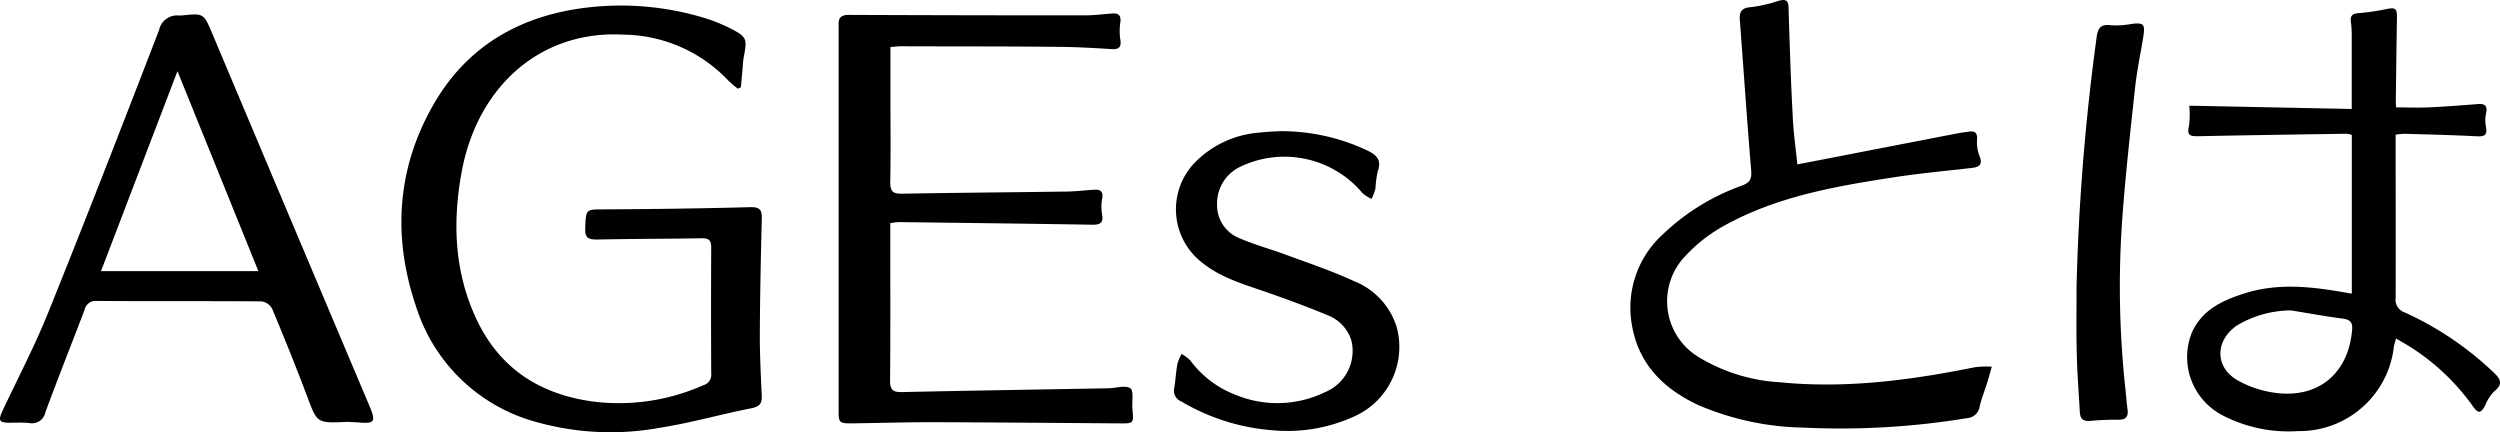 <svg xmlns="http://www.w3.org/2000/svg" width="277.707" height="48" viewBox="0 0 277.707 48">
  <g id="レイヤー_2" data-name="レイヤー 2" transform="translate(0.002 -0.001)">
    <g id="レイヤー_1" data-name="レイヤー 1" transform="translate(-0.002 0.001)">
      <path id="パス_96" data-name="パス 96" d="M132.758,10.559a13.31,13.31,0,0,1-1.089-.935,16.252,16.252,0,0,0-11.537-5.067c-9.275-.542-16.291,5.731-18.049,15.221-1.033,5.61-.827,11.135,1.641,16.389,2.6,5.539,7.171,8.414,13.141,9.167a23.093,23.093,0,0,0,12.07-1.842,1.192,1.192,0,0,0,.865-1.309q-.037-7.012,0-13.977c0-.841-.294-1.047-1.085-1.033-3.852.065-7.7.056-11.556.14-.968,0-1.4-.131-1.356-1.243.093-2.178.023-2.1,2.188-2.108,5.362-.028,10.724-.1,16.086-.243,1.052-.028,1.37.22,1.342,1.253-.112,4.347-.2,8.695-.22,13.042,0,2.211.112,4.422.215,6.633.037.837-.192,1.2-1.108,1.4-3.431.673-6.806,1.645-10.252,2.183a30.5,30.5,0,0,1-13.744-.664A19.27,19.27,0,0,1,97.076,34.951c-2.707-7.867-2.253-15.632,2.033-22.906,3.506-5.942,8.905-9.256,15.7-10.336a31.956,31.956,0,0,1,14.052.935A17.947,17.947,0,0,1,132,3.9c1.744.888,1.8,1.131,1.43,3.062-.112.57-.122,1.155-.178,1.734s-.1,1.131-.159,1.7Z" transform="translate(-50.796 -0.705)"/>
      <path id="パス_97" data-name="パス 97" d="M205.032,6.921v5.109c0,3.3.047,6.605-.023,9.906,0,1.066.337,1.3,1.332,1.281,5.993-.108,11.986-.15,17.979-.234,1.127,0,2.249-.14,3.375-.21.711-.047.982.238.86.977a5.011,5.011,0,0,0-.023,1.711c.2,1-.187,1.215-1.108,1.2-7.157-.117-14.314-.2-21.475-.29a8.029,8.029,0,0,0-.935.117v1.169c0,5.437.028,10.878-.023,16.315,0,1.061.337,1.3,1.332,1.281,7.624-.168,15.249-.28,22.873-.421.851,0,1.9-.383,2.482,0,.407.266.164,1.515.238,2.337.14,1.575.145,1.571-1.43,1.561-6.965-.047-13.935-.112-20.9-.131-2.954,0-5.913.093-8.882.131-1.374,0-1.43-.089-1.426-1.449V4.406c-.033-.8.36-1.056,1.15-1.052q13.089.056,26.178.051c1.005,0,2.015-.122,3.025-.206.776-.065,1.047.238.935,1.024a6.237,6.237,0,0,0,0,1.842c.131.823-.094,1.141-.958,1.089-1.945-.122-3.889-.234-5.834-.248-5.881-.065-11.757-.042-17.614-.065C205.832,6.842,205.523,6.893,205.032,6.921Z" transform="translate(-106.12 -1.7)"/>
      <path id="パス_98" data-name="パス 98" d="M519.905,12.8l18.049.365V4.706a11.725,11.725,0,0,0-.1-1.281c-.075-.659.229-.86.87-.907a23.675,23.675,0,0,0,2.978-.43c1.136-.229,1.295-.122,1.276,1.019-.056,3.067-.089,6.133-.126,9.2a4.883,4.883,0,0,0,.037.683c1.2,0,2.389.047,3.571,0,1.828-.084,3.651-.22,5.474-.369.837-.07,1.136.2.935,1.061a3.859,3.859,0,0,0,0,1.5c.168.884-.164,1.061-1,1.019-2.679-.14-5.362-.2-8.045-.28a7.854,7.854,0,0,0-.991.1v2.842c0,5.086.023,10.177,0,15.263a1.51,1.51,0,0,0,1.042,1.655,35.558,35.558,0,0,1,9.817,6.629c.767.711,1.136,1.3.094,2.122a4.75,4.75,0,0,0-1,1.547c-.5.912-.767.968-1.379.1a24.849,24.849,0,0,0-6.694-6.418c-.547-.36-1.127-.678-1.832-1.1a7.947,7.947,0,0,0-.248.935A10.56,10.56,0,0,1,532,48.947a15.912,15.912,0,0,1-8.443-1.776,7.29,7.29,0,0,1-3.352-9.186c1.164-2.58,3.52-3.618,6.012-4.385,3.436-1.056,6.918-.739,10.4-.15l1.346.229V16.047a2.618,2.618,0,0,0-.561-.131c-5.488.084-10.971.159-16.455.276-.879,0-1.351-.028-1.071-1.131A9.6,9.6,0,0,0,519.905,12.8ZM531.223,35.54a11.818,11.818,0,0,0-6.04,1.688c-2.422,1.692-2.454,4.623.093,6.077a11.6,11.6,0,0,0,4.259,1.4c4.754.612,8.054-2.206,8.461-6.975.07-.771-.136-1.141-.935-1.262C535.112,36.209,533.167,35.863,531.223,35.54Z" transform="translate(-276.718 -1.06)"/>
      <path id="パス_99" data-name="パス 99" d="M38.57,48.692c-3.389.154-3.338.136-4.427-2.767-1.243-3.3-2.566-6.577-3.922-9.817a1.594,1.594,0,0,0-1.173-.8c-6.11-.051-12.22,0-18.334-.051a1.258,1.258,0,0,0-1.328,1.005c-1.44,3.791-2.95,7.573-4.352,11.378a1.509,1.509,0,0,1-1.8,1.178c-.734-.075-1.477-.028-2.211-.033-1.122,0-1.253-.252-.729-1.36C2,43.807,3.86,40.254,5.352,36.552c4.2-10.415,8.274-20.9,12.318-31.39a2.041,2.041,0,0,1,2.164-1.617,2.2,2.2,0,0,0,.351,0c2.464-.257,2.44-.248,3.422,2.085Q32.324,26.314,41.071,47c.7,1.664.538,1.907-1.257,1.758C39.308,48.72,38.8,48.706,38.57,48.692ZM28.7,31.947,19.712,9.733,11.218,31.947Z" transform="translate(0.002 -1.829)"/>
      <path id="パス_100" data-name="パス 100" d="M405.969,18.264l17.717-3.436c.467-.089.935-.15,1.4-.21.673-.084.879.2.846.879a4.179,4.179,0,0,0,.248,1.786c.4.935.079,1.272-.837,1.374-2.852.323-5.717.589-8.555,1.024-6.545,1.005-13.061,2.127-18.937,5.385a17.044,17.044,0,0,0-4.291,3.338,7.249,7.249,0,0,0,1.571,11.341,19.572,19.572,0,0,0,8.938,2.721c7.3.725,14.492-.234,21.63-1.674a10.892,10.892,0,0,1,1.87-.061c-.168.58-.318,1.164-.5,1.734-.276.884-.626,1.748-.841,2.646a1.505,1.505,0,0,1-1.374,1.332A86.429,86.429,0,0,1,406.624,47.5a30.941,30.941,0,0,1-11.687-2.515c-3.7-1.748-6.488-4.361-7.3-8.625A11.006,11.006,0,0,1,391.062,26a24.646,24.646,0,0,1,8.784-5.395c.893-.351,1.07-.767.991-1.706-.467-5.568-.837-11.14-1.262-16.712-.075-1.01.313-1.337,1.309-1.4a15.717,15.717,0,0,0,3.02-.7c.767-.215,1.085-.037,1.085.785.126,4.03.252,8.064.467,12.093C405.535,14.763,405.8,16.554,405.969,18.264Z" transform="translate(-206.313 -0.001)"/>
      <path id="パス_101" data-name="パス 101" d="M290.738,31.17a22.367,22.367,0,0,1,9.873,2.23c.968.5,1.4,1.089.986,2.216a11.95,11.95,0,0,0-.257,1.945,6.756,6.756,0,0,1-.425,1.131,4,4,0,0,1-1.01-.64,11.33,11.33,0,0,0-13.538-2.95,4.5,4.5,0,0,0-2.618,4.207,3.934,3.934,0,0,0,2.608,3.8c1.6.692,3.37,1.169,5.044,1.79,2.543.935,5.142,1.809,7.582,2.94a8.03,8.03,0,0,1,4.731,5.142,8.454,8.454,0,0,1-4.511,9.775,17.886,17.886,0,0,1-9.424,1.627,23.36,23.36,0,0,1-10.023-3.2,1.272,1.272,0,0,1-.762-1.5c.14-.879.192-1.772.341-2.646a5.858,5.858,0,0,1,.467-1.122,4.492,4.492,0,0,1,.968.72,11.219,11.219,0,0,0,5.044,3.824,12.118,12.118,0,0,0,9.952-.309,4.947,4.947,0,0,0,2.9-5.731,4.408,4.408,0,0,0-2.524-2.758c-2.253-.94-4.544-1.786-6.853-2.59-2.529-.884-5.142-1.608-7.255-3.342a7.479,7.479,0,0,1-.795-11.032,11.2,11.2,0,0,1,7.236-3.37C289.363,31.217,290.261,31.2,290.738,31.17Z" transform="translate(-148.552 -16.599)"/>
      <path id="パス_102" data-name="パス 102" d="M493.427,34.786a248.4,248.4,0,0,1,2.225-27.637c.135-1.019.43-1.538,1.594-1.374a9.069,9.069,0,0,0,2.337-.154c1.286-.15,1.482.037,1.262,1.4-.295,1.87-.7,3.74-.907,5.61-.533,4.932-1.089,9.859-1.444,14.8a105.553,105.553,0,0,0,.355,18.7c.084.771.14,1.547.243,2.337s-.178,1.136-1.01,1.127a30.64,30.64,0,0,0-3.141.131c-.743.07-1.1-.2-1.145-.935-.117-2.09-.285-4.174-.337-6.264C493.385,40.157,493.427,37.787,493.427,34.786Z" transform="translate(-262.758 -2.971)"/>
    </g>
  </g>
</svg>
